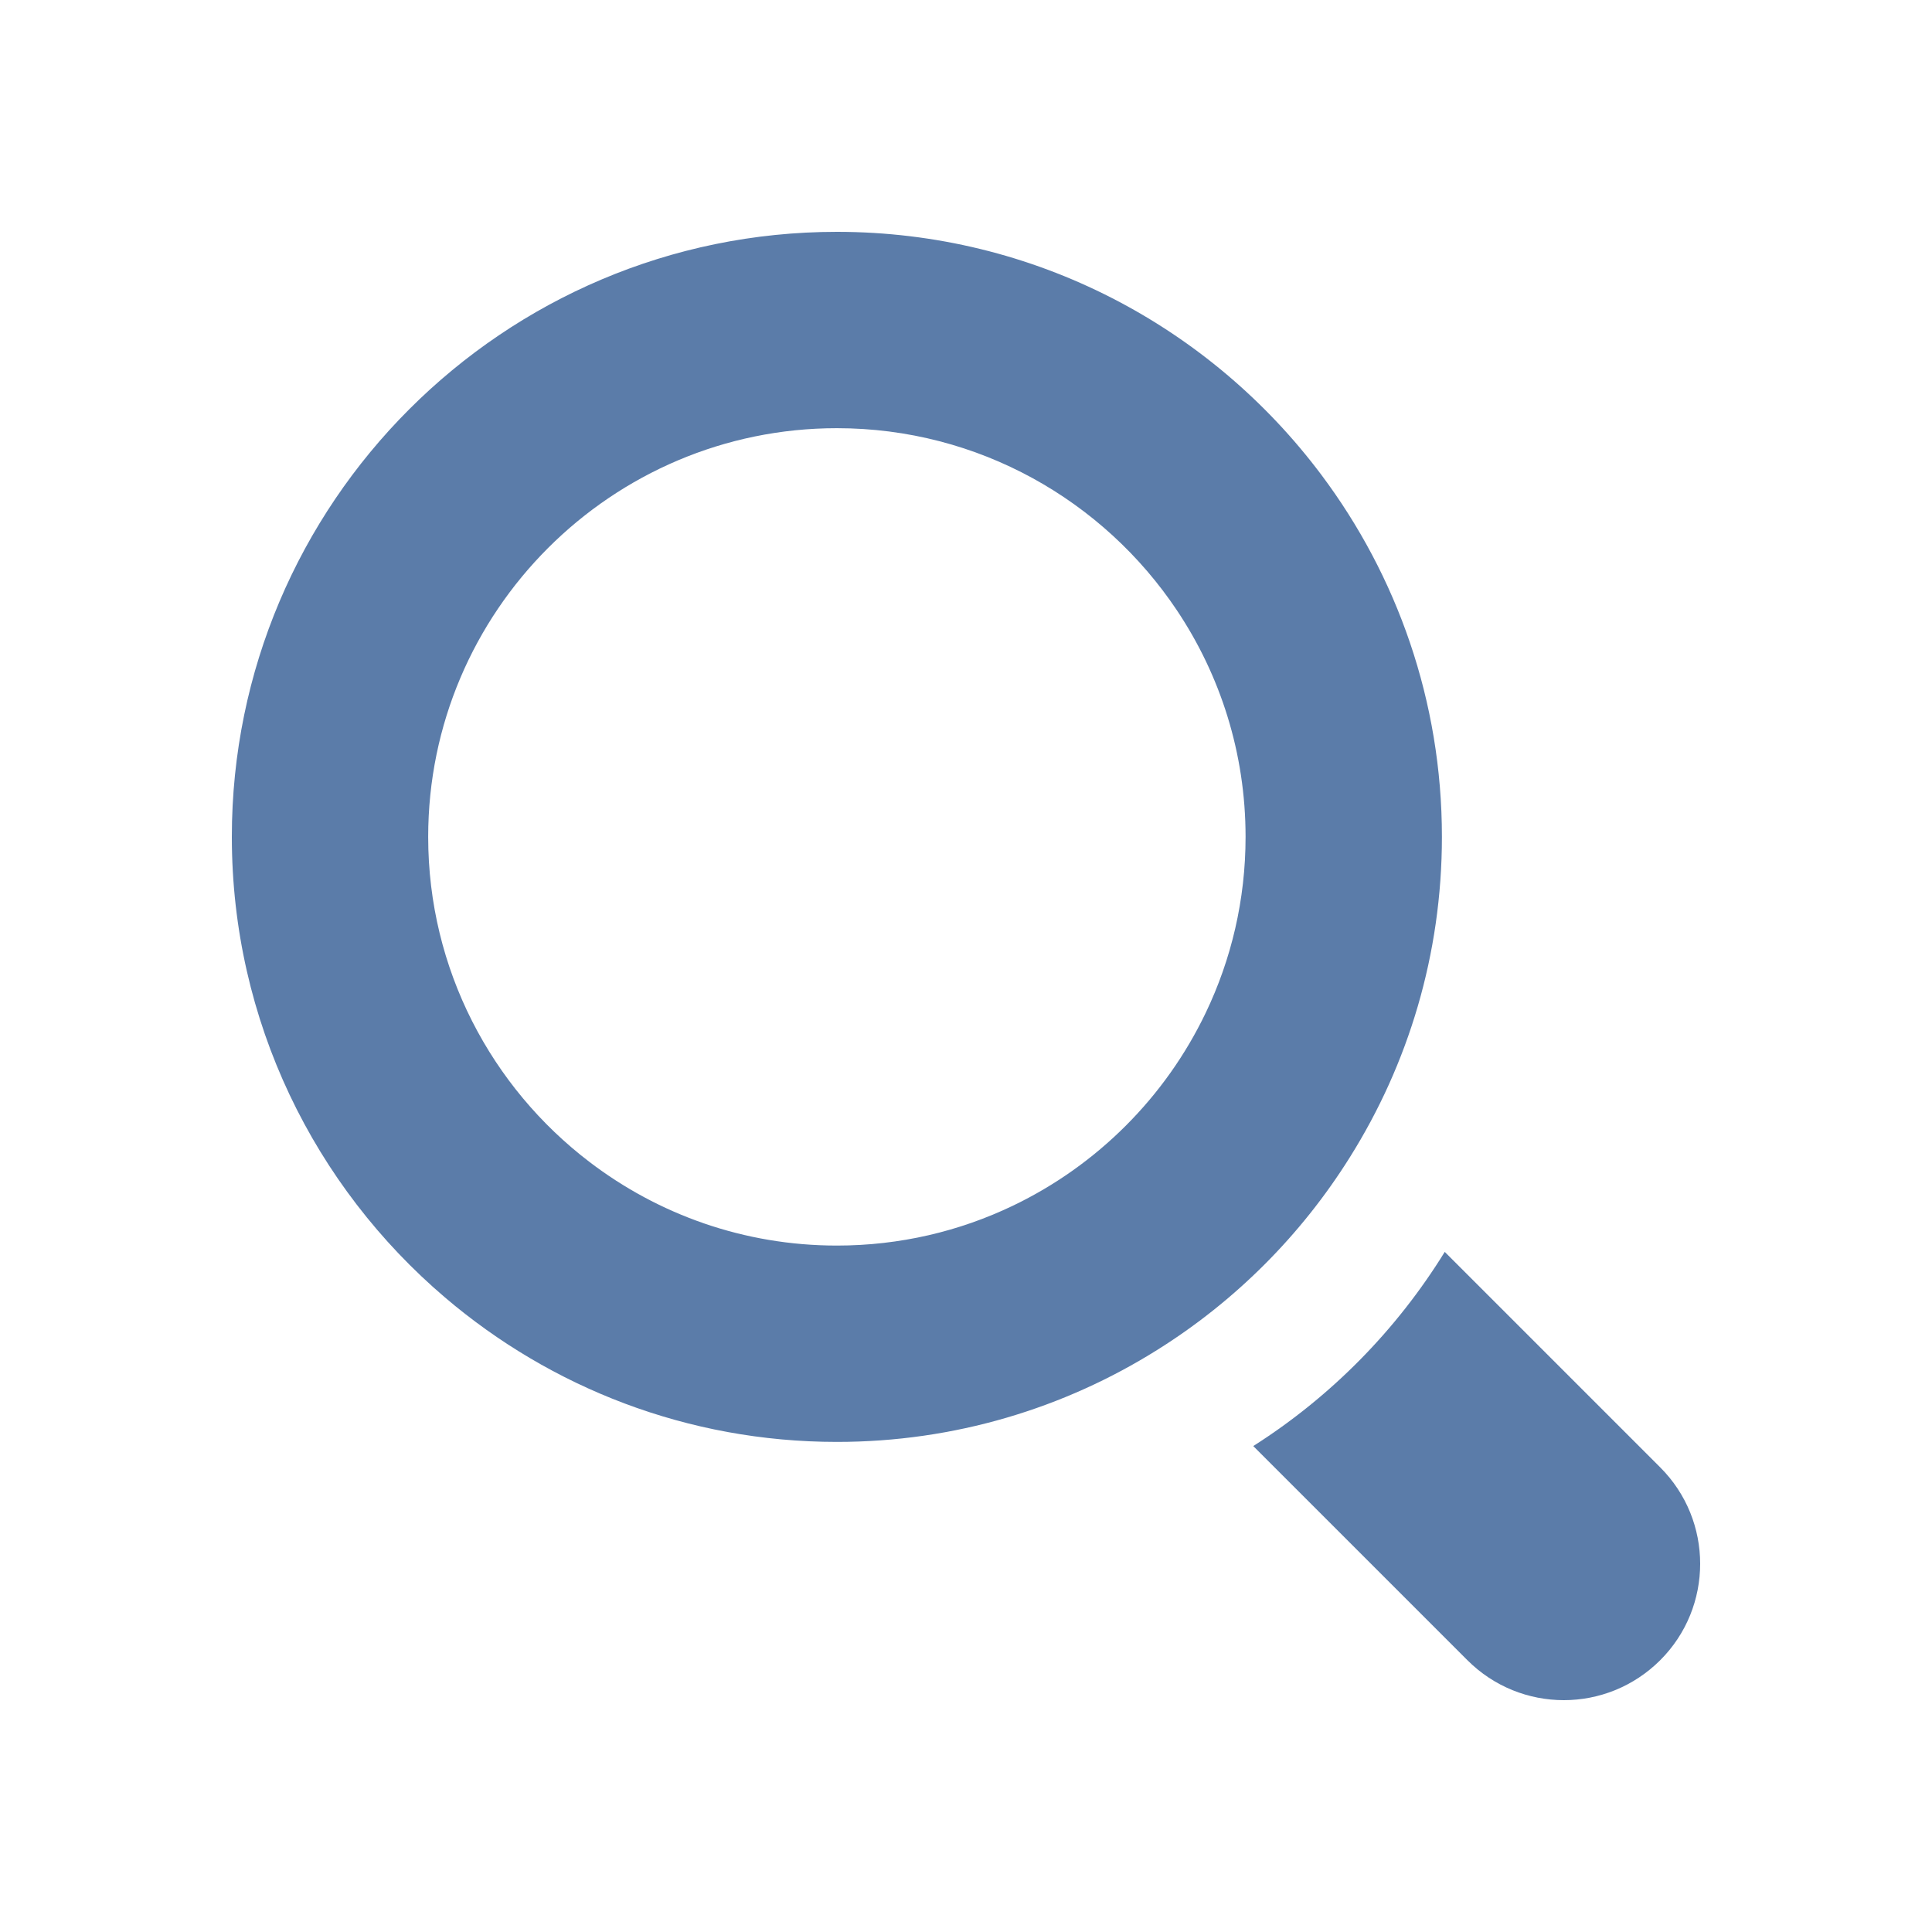 <svg width="300" height="300" viewBox="0 0 300 300" fill="none" xmlns="http://www.w3.org/2000/svg">
<g clip-path="url(#clip0_1745_18)">
<path d="M205.166 73.712C188.017 50.829 160.688 36 129.954 36C78.15 36 36 78.141 36 129.946C36 158.571 48.864 184.24 69.113 201.482C85.518 215.456 106.766 223.9 129.954 223.9C148.205 223.9 165.261 218.666 179.684 209.621C191.794 202.05 202.05 191.786 209.621 179.675C218.674 165.244 223.9 148.196 223.9 129.946C223.9 108.875 216.93 89.397 205.166 73.712ZM187.221 157.275C180.962 170.351 170.351 180.962 157.283 187.221C149.001 191.193 139.736 193.412 129.954 193.412C115.532 193.412 102.21 188.576 91.539 180.429C76.32 168.835 66.488 150.517 66.488 129.946C66.488 94.96 94.961 66.488 129.954 66.488C151.939 66.488 171.35 77.726 182.741 94.757C189.482 104.835 193.412 116.937 193.412 129.946C193.412 139.727 191.193 148.992 187.221 157.275Z" fill="#5B7CA9"/>
<path d="M257.801 257.792C253.659 261.925 248.248 264 242.828 264C237.408 264 231.987 261.925 227.855 257.792L194.606 224.543C206.649 216.887 216.837 206.555 224.34 194.394L257.801 227.855C266.066 236.12 266.066 249.527 257.801 257.792Z" fill="#5B7CA9"/>
</g>
<defs>
<clipPath id="clip0_1745_18">
<rect width="228" height="228" fill="white" transform="translate(36 36)"/>
</clipPath>
</defs>
</svg>
